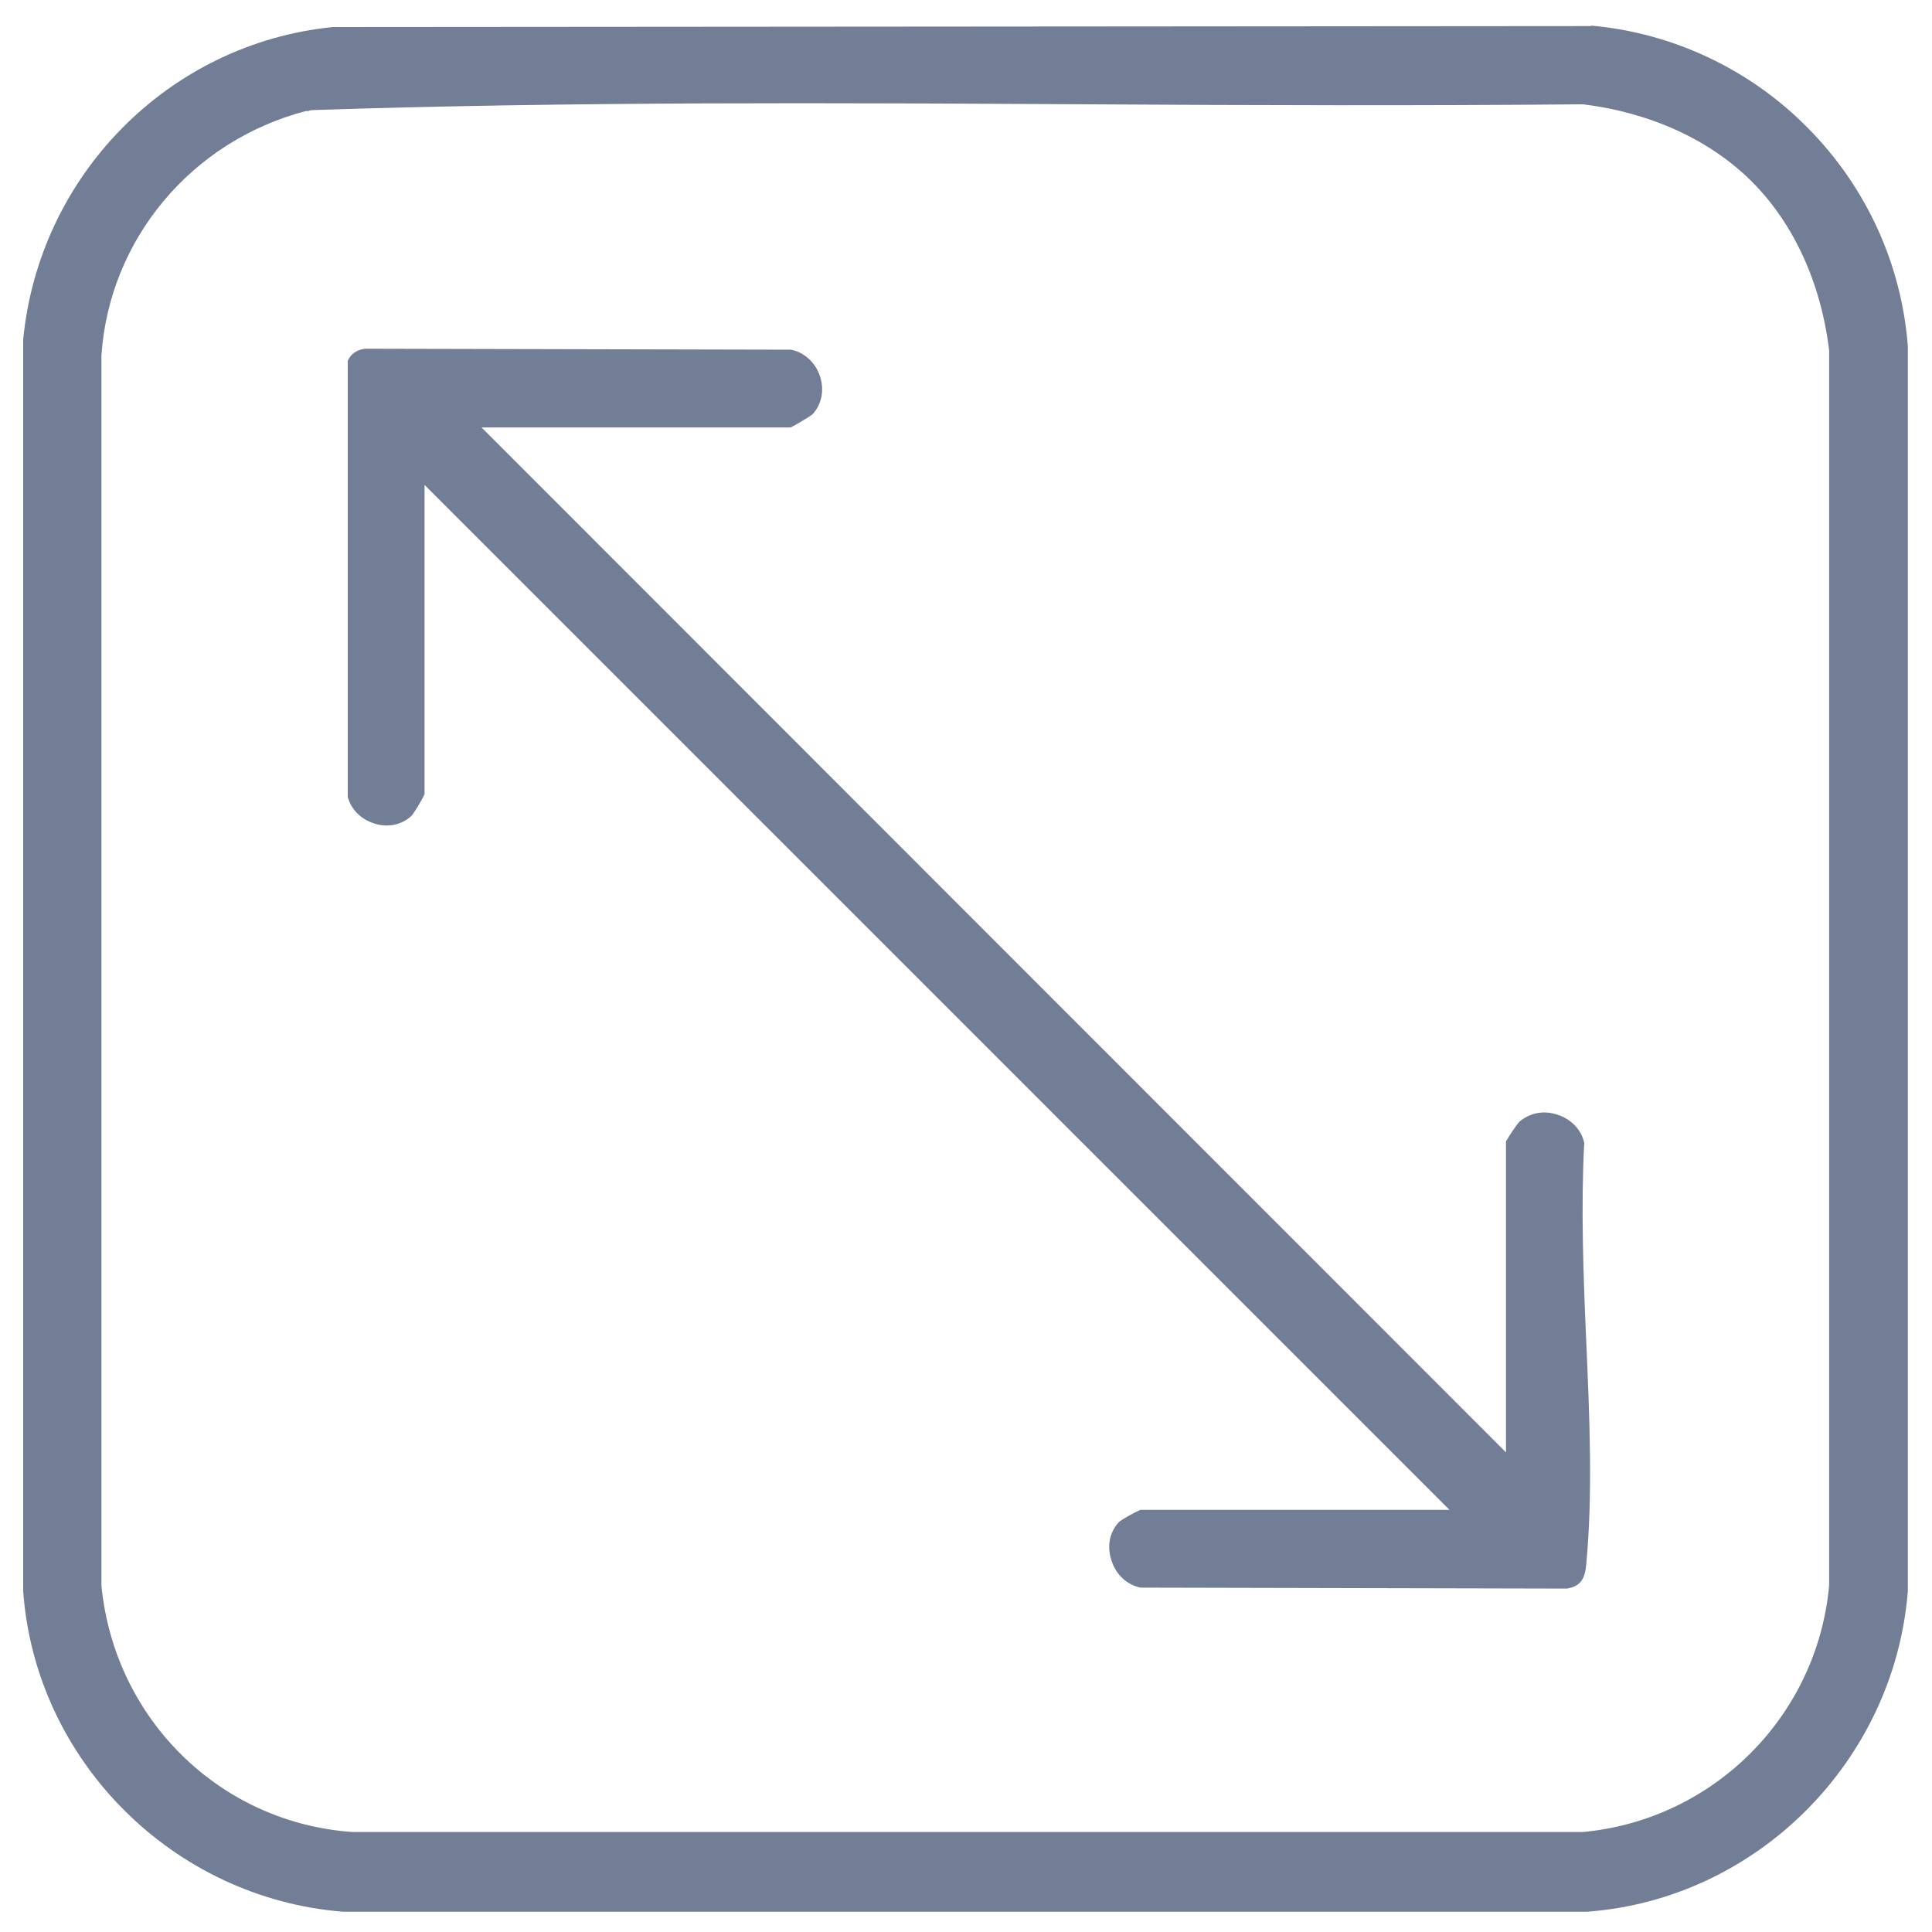 <?xml version="1.0" encoding="UTF-8"?>
<svg id="Layer_1" xmlns="http://www.w3.org/2000/svg" version="1.1" viewBox="0 0 400 400">
  <!-- Generator: Adobe Illustrator 29.2.1, SVG Export Plug-In . SVG Version: 2.1.0 Build 116)  -->
  <defs>
    <style>
      .st0 {
        fill: #717e96;
      }
    </style>
  </defs>
  <path class="st0" d="M329.4,5.4l-260.5.2C35,9,8.1,36.2,4.8,70.3v259.1c2.5,35.1,31,63.6,66.2,66.4h257.6c35.1-2.6,63.6-31.1,66.4-66.4V71.7c-1.3-17-8.6-33-20.7-45.2-12-12.2-28-19.7-44.9-21.2ZM378.7,73.2v255.1c-2.5,27.1-24,48.5-51,51h-.5s-253.8,0-253.8,0h-.4c-27.5-1.9-49.3-23.4-52-51v-.5s0-254,0-254v-.2c1.6-24,18.6-44.4,42.3-50.6h.6c0-.1.6-.2.6-.2,53.7-1.8,108.5-1.5,161.5-1.2,33.2.2,67.5.3,101.2,0h.3s.3,0,.3,0c13.8,1.7,26.2,7.3,34.9,16,8.7,8.7,14.3,21,16,34.9v.6Z"/>
  <path class="st0" d="M328,236.6c-.6-2.7-2.7-4.9-5.5-5.8-2.9-1-5.8-.4-8,1.5-.6.7-2,2.8-2.7,4v64.4L99.7,88.5h64c1.2-.6,3.7-2.1,4.5-2.7,1.9-2,2.5-5,1.6-7.8-.7-2.3-2.7-4.9-6-5.6l-88.3-.2c-1.7.3-2.8,1-3.5,2.5v90.3c.7,2.6,2.7,4.6,5.5,5.5,2.8.9,5.7.3,7.7-1.6.6-.7,2.2-3.3,2.7-4.5v-64l212.2,212.2h-64c-1.2.5-3.5,1.8-4.3,2.4-2,2-2.7,5-1.7,8,.9,3,3.2,5.1,6,5.7l88.3.2c2.3-.4,3.7-1.4,4-4.9,1.4-14.5.7-30.8,0-46.6-.6-13.6-1.1-27.7-.4-40.8Z"/>
</svg>